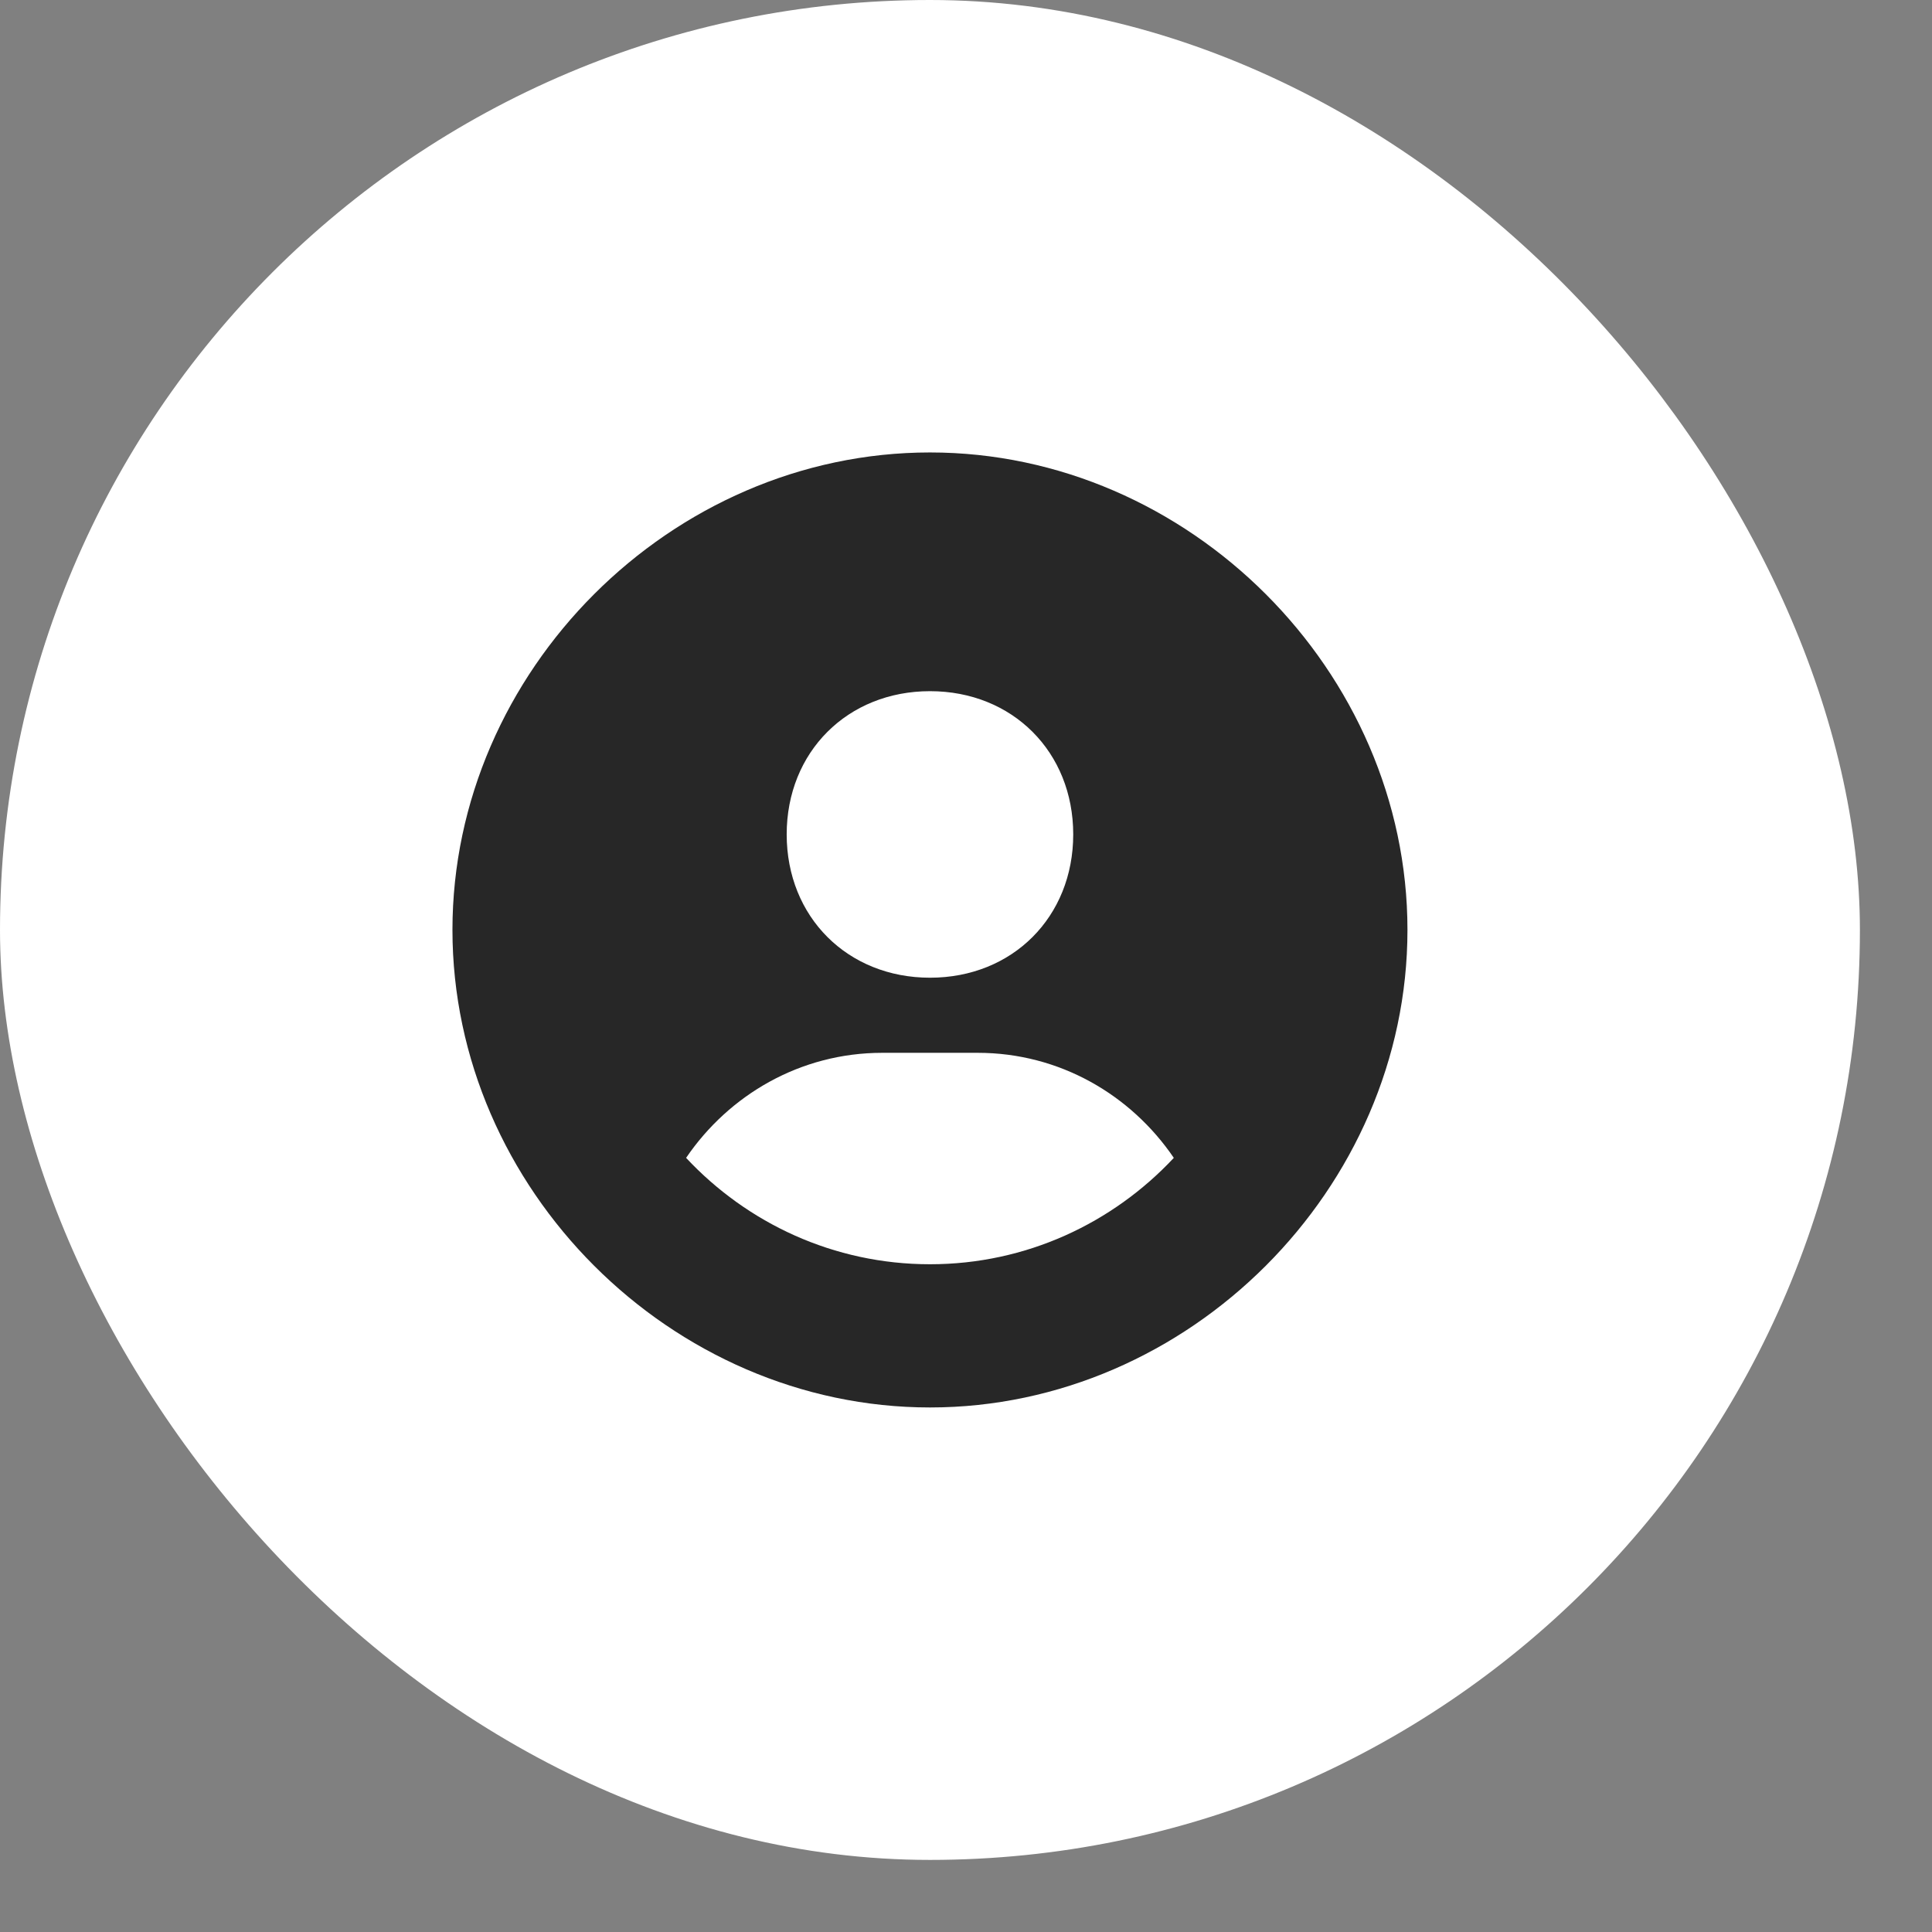 <?xml version="1.0" encoding="utf-8"?>
<svg xmlns="http://www.w3.org/2000/svg" fill="none" height="100%" overflow="visible" preserveAspectRatio="none" style="display: block;" viewBox="0 0 16 16" width="100%">
<rect x="0" y="0" width="16" height="16" fill="#808080" stroke="none"/>
<g id="solar:home-2-bold">
<rect fill="white" height="15.403" rx="7.702" width="15.403"/>
<path d="M7.702 3.747C5.558 3.747 3.747 5.558 3.747 7.701C3.747 9.845 5.558 11.656 7.702 11.656C9.845 11.656 11.656 9.845 11.656 7.701C11.656 5.558 9.845 3.747 7.702 3.747ZM7.702 5.724C8.385 5.724 8.888 6.227 8.888 6.91C8.888 7.594 8.385 8.097 7.702 8.097C7.019 8.097 6.515 7.594 6.515 6.91C6.515 6.227 7.019 5.724 7.702 5.724ZM5.682 9.589C6.037 9.067 6.629 8.719 7.306 8.719H8.097C8.775 8.719 9.366 9.067 9.721 9.589C9.215 10.13 8.498 10.47 7.702 10.47C6.905 10.47 6.188 10.13 5.682 9.589Z" fill="#272727" id="Vector"/>
</g>
</svg>